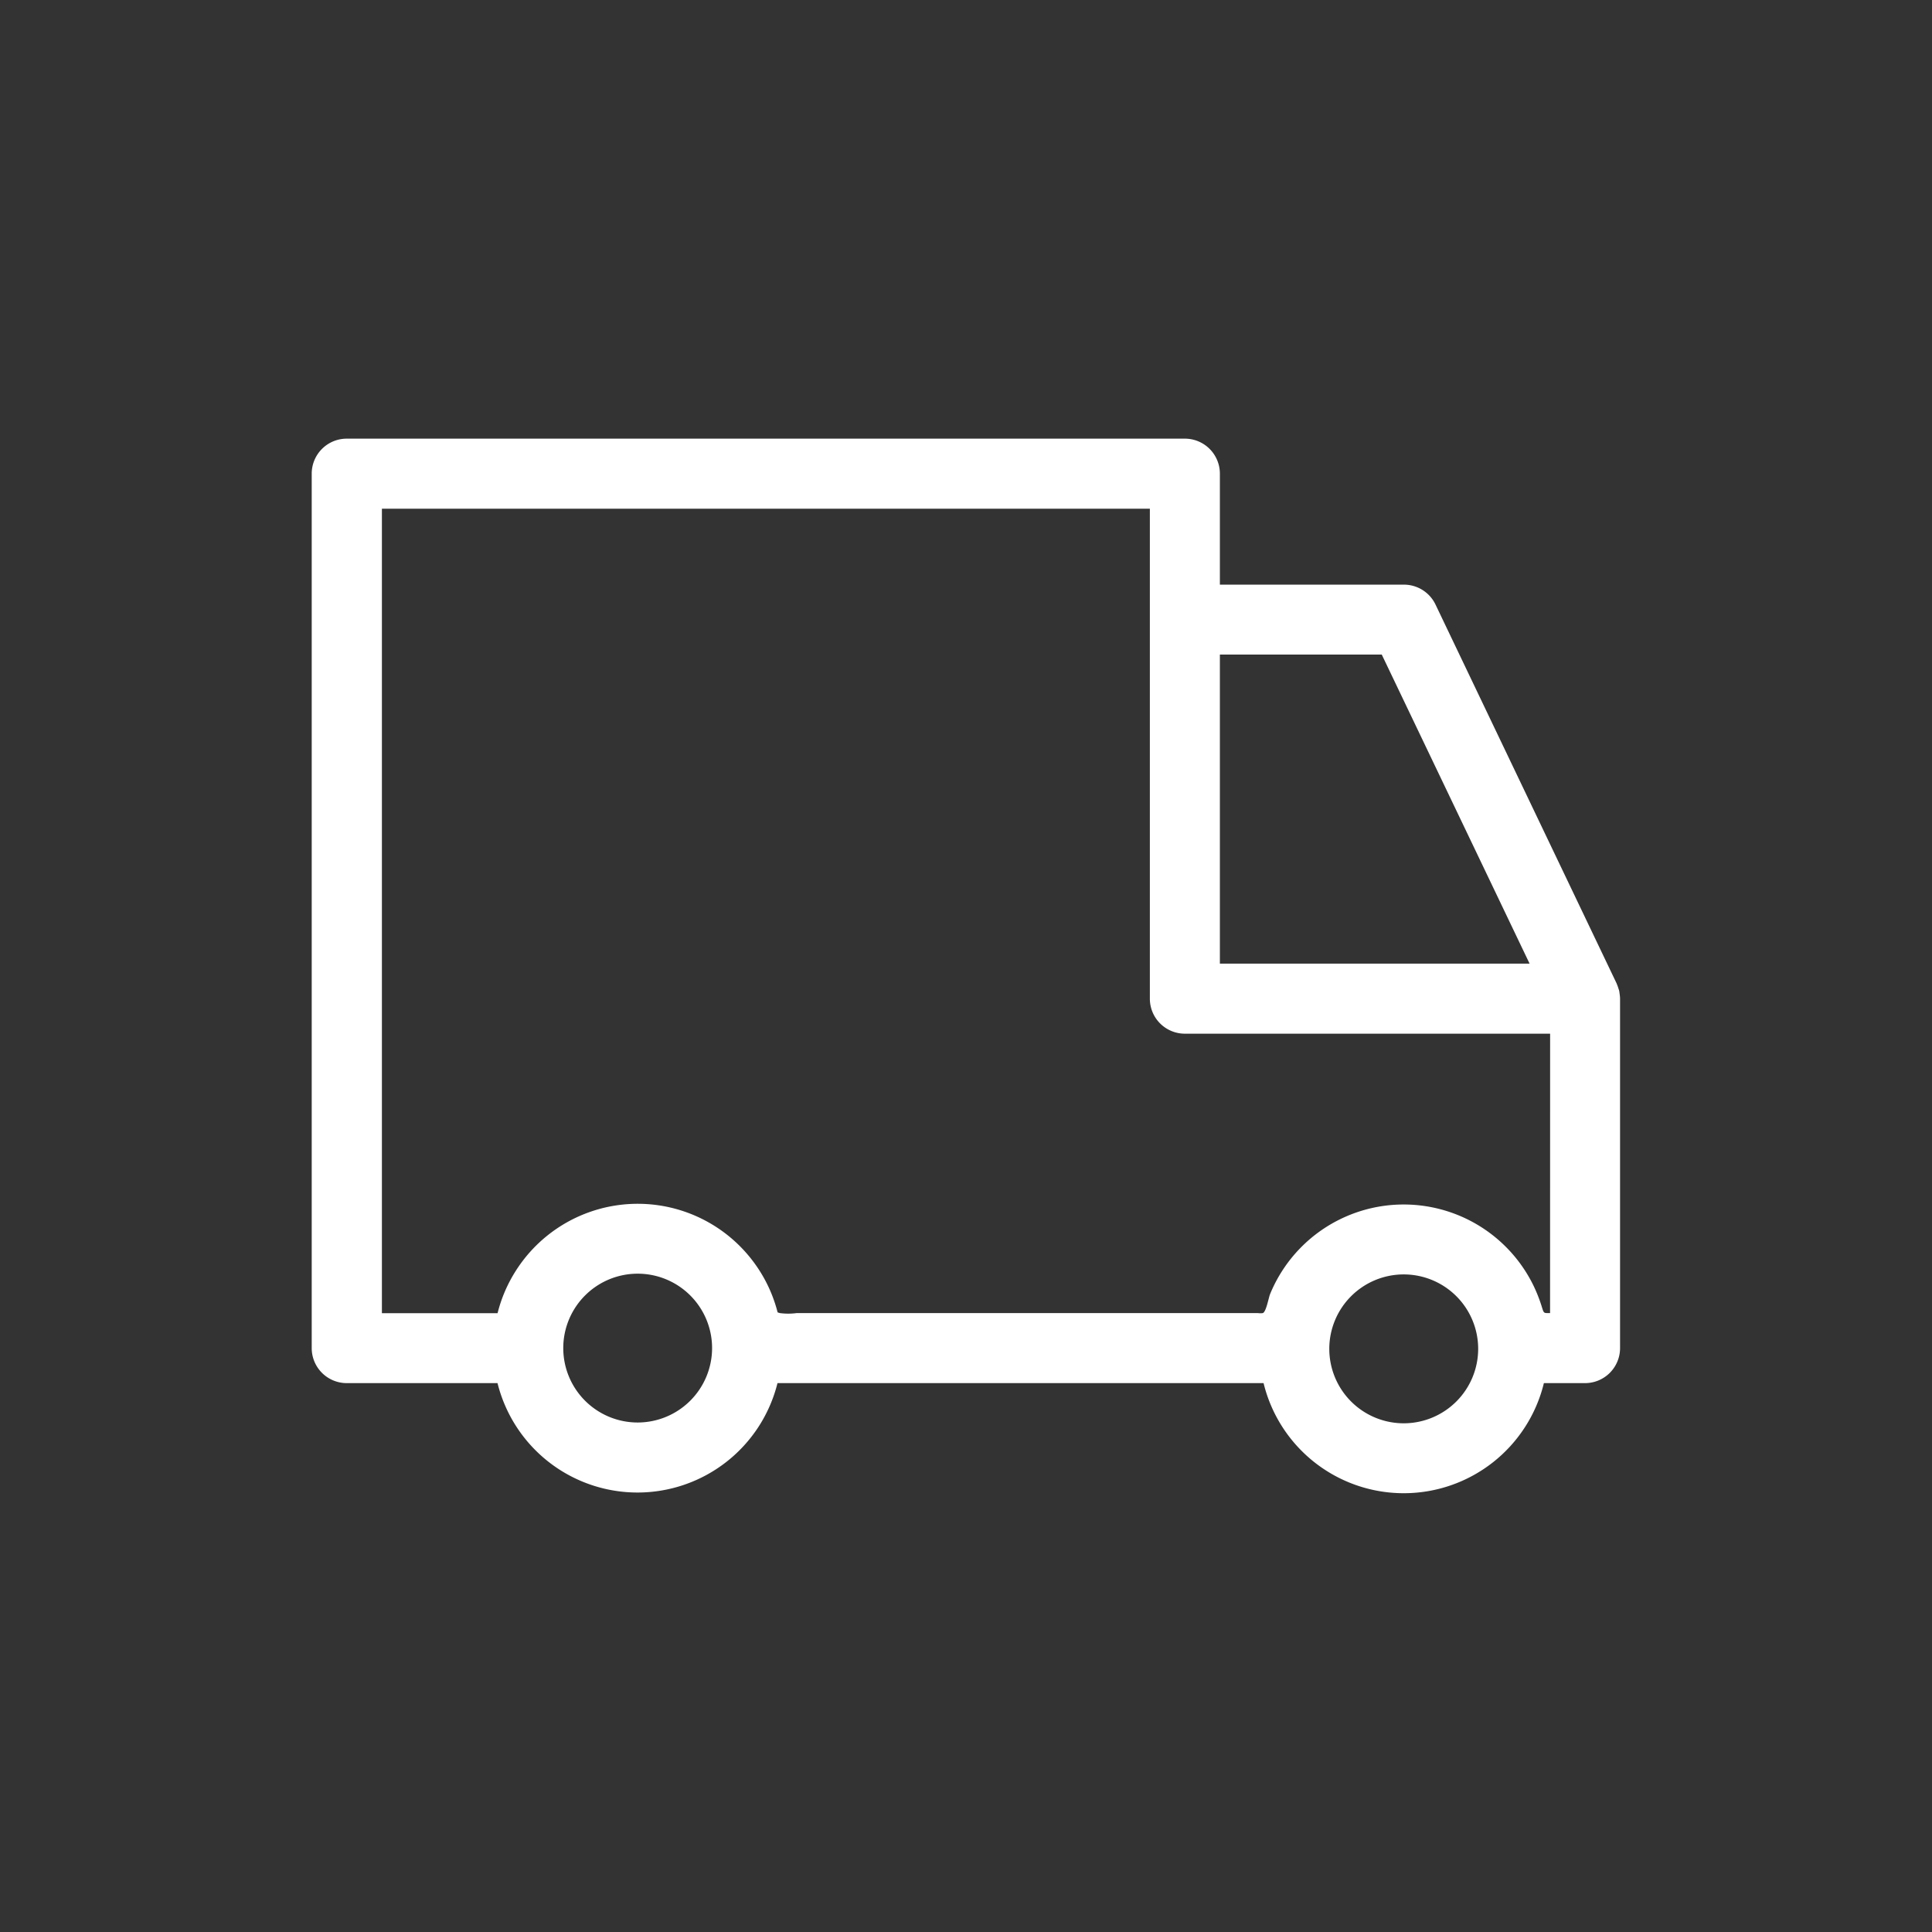 <svg xmlns="http://www.w3.org/2000/svg" xmlns:xlink="http://www.w3.org/1999/xlink" width="68.233" height="68.233" viewBox="0 0 68.233 68.233"><rect x="0" y="0" width="68.233" height="68.233" fill="#333333" stroke="none"/><defs><clipPath id="a"><rect width="68.233" height="68.233" transform="translate(0 0)" fill="none"/></clipPath></defs><g transform="translate(0 0)" clip-path="url(#a)"><path d="M57.215,35.244a1.179,1.179,0,0,0-.013-.132c-.005-.039-.009-.079-.017-.117s-.02-.063-.03-.095a1.2,1.2,0,0,0-.051-.142l-.007-.021-6.4-13.389a1.238,1.238,0,0,0-1.116-.7H43.083V16.729a1.237,1.237,0,0,0-1.237-1.237h-29.6a1.237,1.237,0,0,0-1.237,1.237V47.611a1.237,1.237,0,0,0,1.237,1.237h5.325a5.095,5.095,0,0,0,9.888,0H44.626a5.095,5.095,0,0,0,9.9,0h1.453a1.237,1.237,0,0,0,1.237-1.237V35.27c0-.009,0-.017,0-.026M48.8,23.118l5.221,10.915H43.083V23.118ZM22.52,50.239a2.628,2.628,0,1,1,2.629-2.628,2.631,2.631,0,0,1-2.629,2.628m27.057.028a2.629,2.629,0,1,1,2.628-2.647l0,.019h0a2.631,2.631,0,0,1-2.628,2.628m5.167-3.893c-.223,0-.216.021-.288-.21a5.339,5.339,0,0,0-.3-.765,5.1,5.1,0,0,0-9.3.305c-.056.14-.134.612-.253.67a.572.572,0,0,1-.18,0H28.139a2.214,2.214,0,0,1-.6,0c-.1-.036-.06.017-.115-.17a5.063,5.063,0,0,0-.695-1.473,5.1,5.1,0,0,0-8.51.147,5.075,5.075,0,0,0-.646,1.5H13.488V17.966H40.61V21.88h0V35.27a1.236,1.236,0,0,0,1.236,1.237h12.9Z" fill="#fff"/></g></svg>